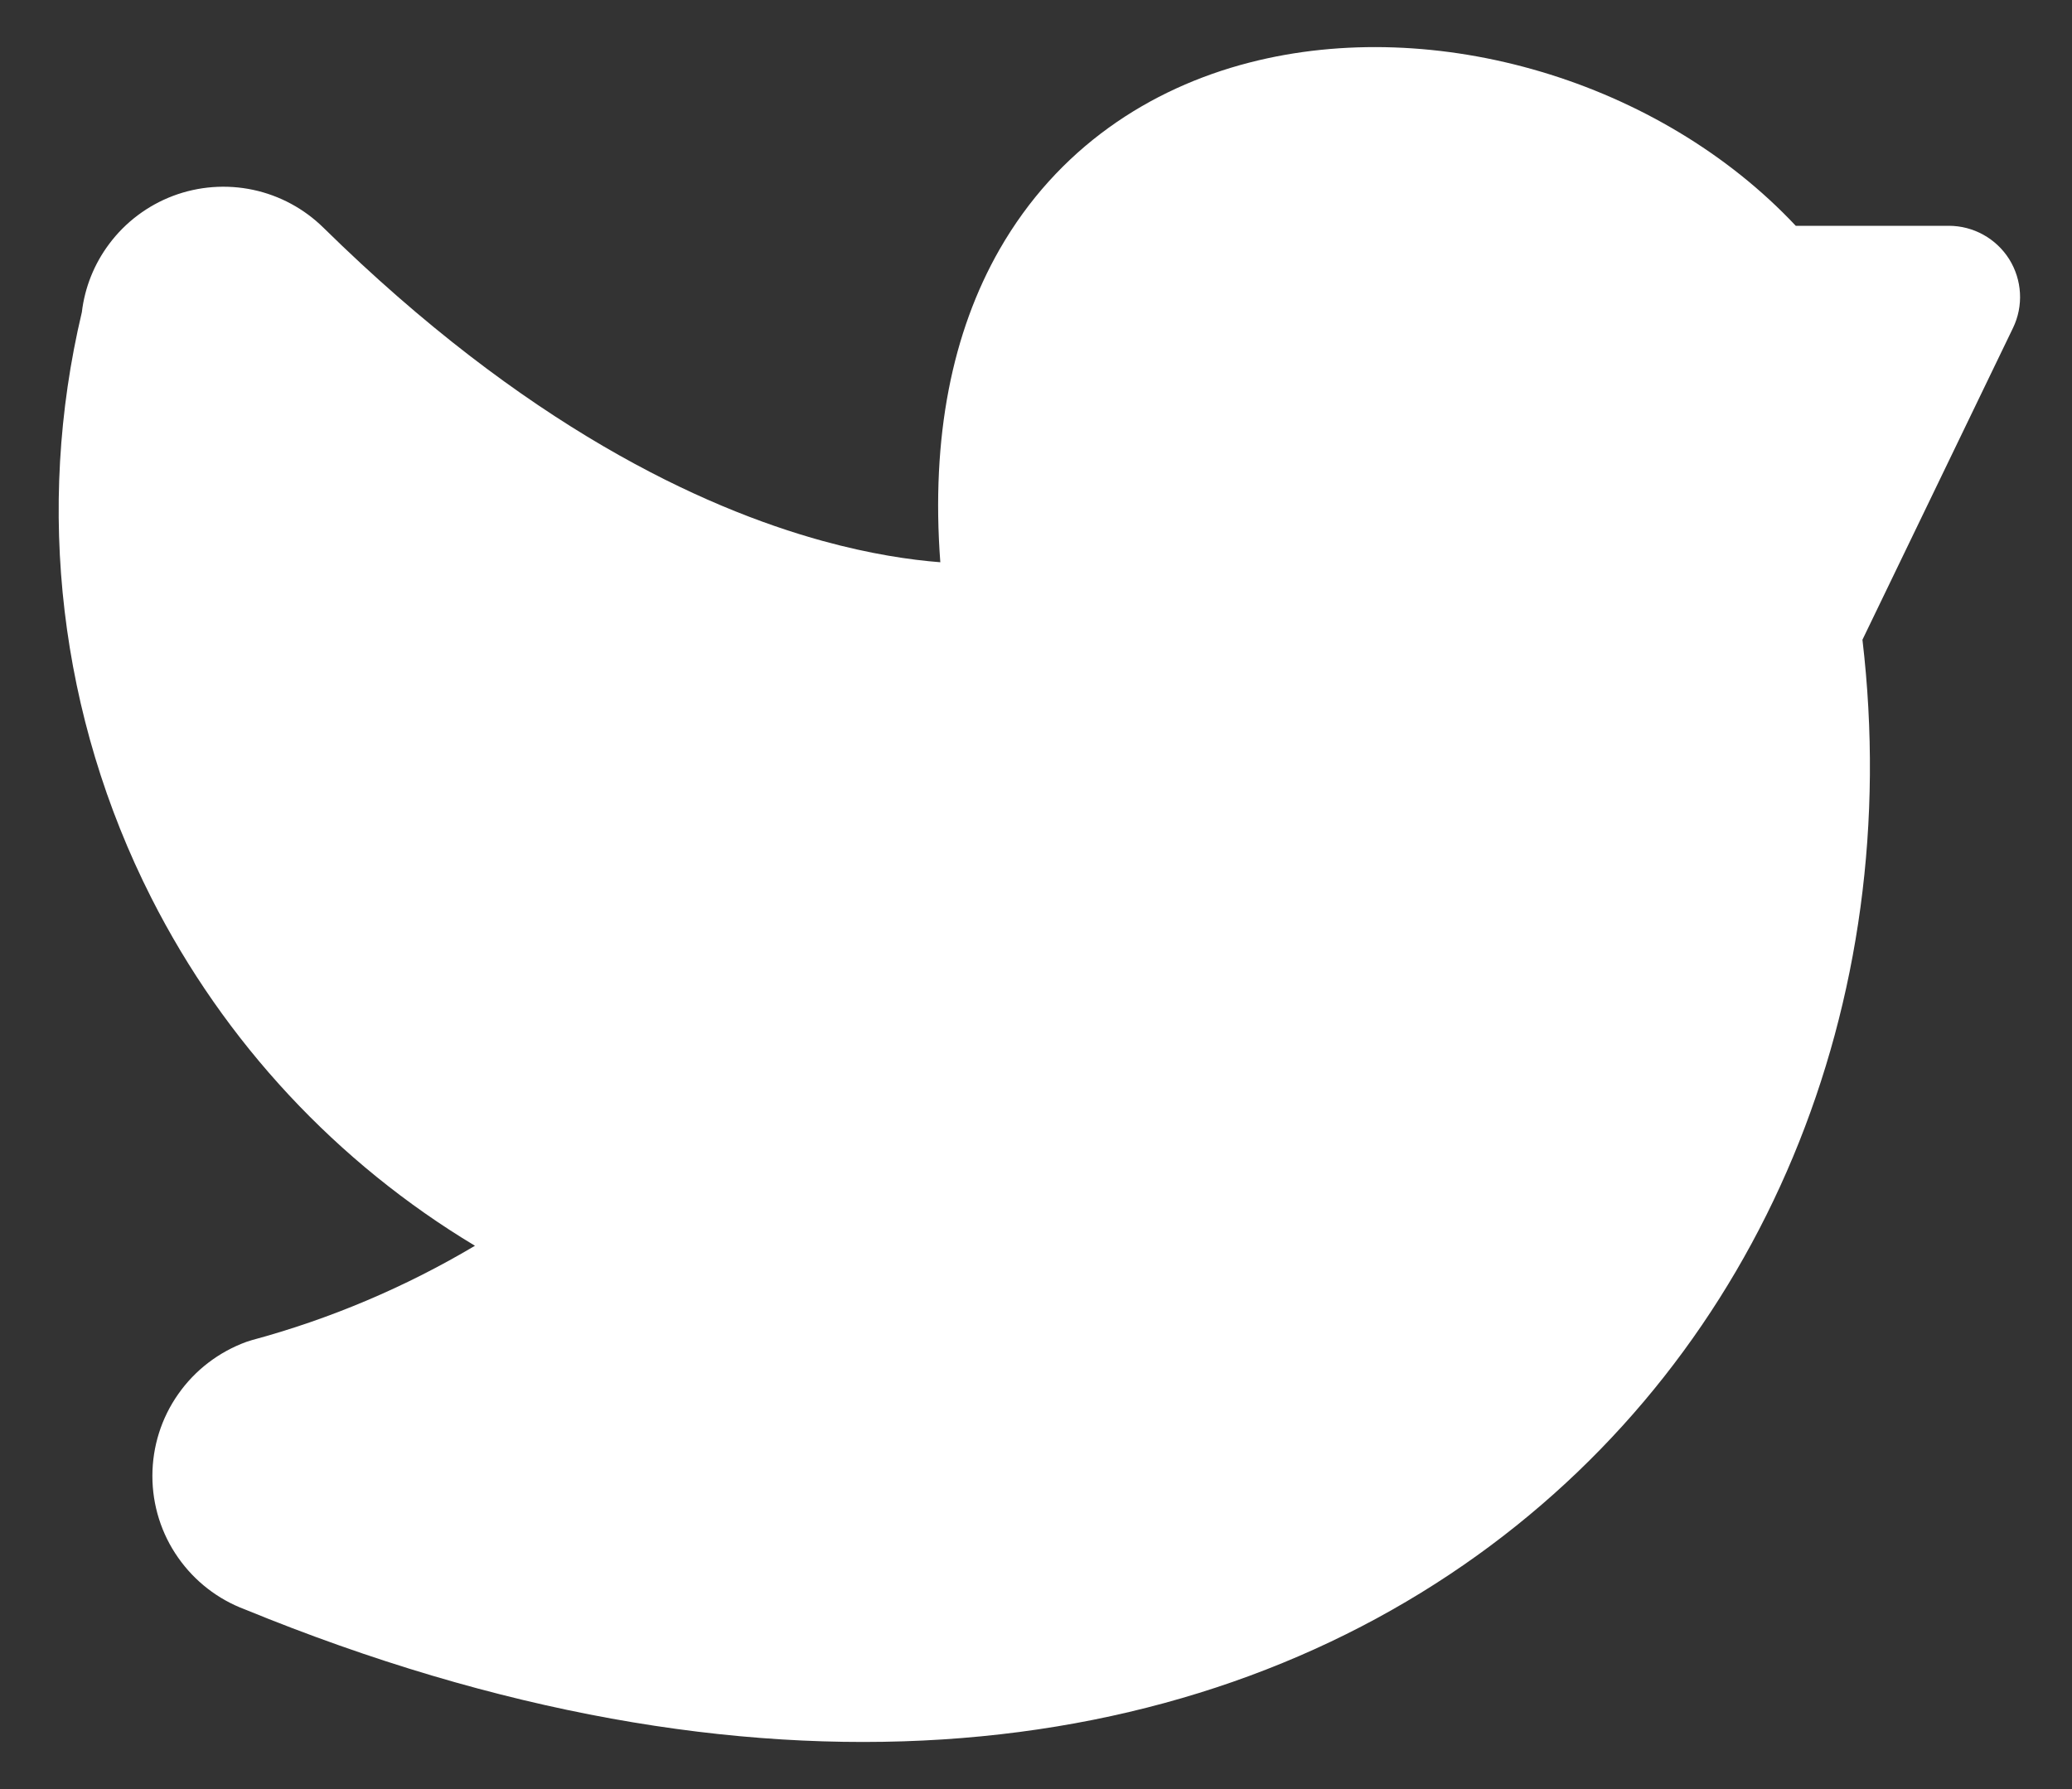 <?xml version="1.0" encoding="UTF-8"?>
<svg xmlns="http://www.w3.org/2000/svg" width="22" height="19" viewBox="0 0 22 19" fill="none">
  <rect x="0" y="0" width="22" height="19" fill="#333333" stroke="none"/>
  <path fill-rule="evenodd" clip-rule="evenodd" d="M13.268 0.664C15.24 0.156 17.619 0.856 19.067 2.398H20.692C20.952 2.398 21.194 2.532 21.333 2.752C21.471 2.973 21.487 3.249 21.373 3.484L19.775 6.794C20.229 10.651 18.72 14.338 15.685 16.518C12.581 18.748 8.013 19.31 2.598 17.091C2.313 16.984 2.067 16.793 1.892 16.543C1.713 16.289 1.618 15.985 1.618 15.675C1.618 15.364 1.713 15.06 1.892 14.806C2.07 14.551 2.323 14.358 2.615 14.251C2.635 14.244 2.655 14.238 2.675 14.232C3.508 14.007 4.304 13.669 5.043 13.23C3.58 12.351 2.385 11.073 1.606 9.534C0.633 7.613 0.372 5.41 0.869 3.316C0.9 3.053 1 2.803 1.159 2.591C1.332 2.359 1.568 2.182 1.838 2.08C2.109 1.978 2.404 1.956 2.687 2.016C2.969 2.076 3.229 2.216 3.435 2.419C5.573 4.52 7.444 5.39 8.739 5.746C9.242 5.884 9.662 5.946 9.984 5.971C9.884 4.638 10.111 3.527 10.613 2.649C11.226 1.579 12.198 0.939 13.268 0.664Z" fill="white"></path>
</svg>
